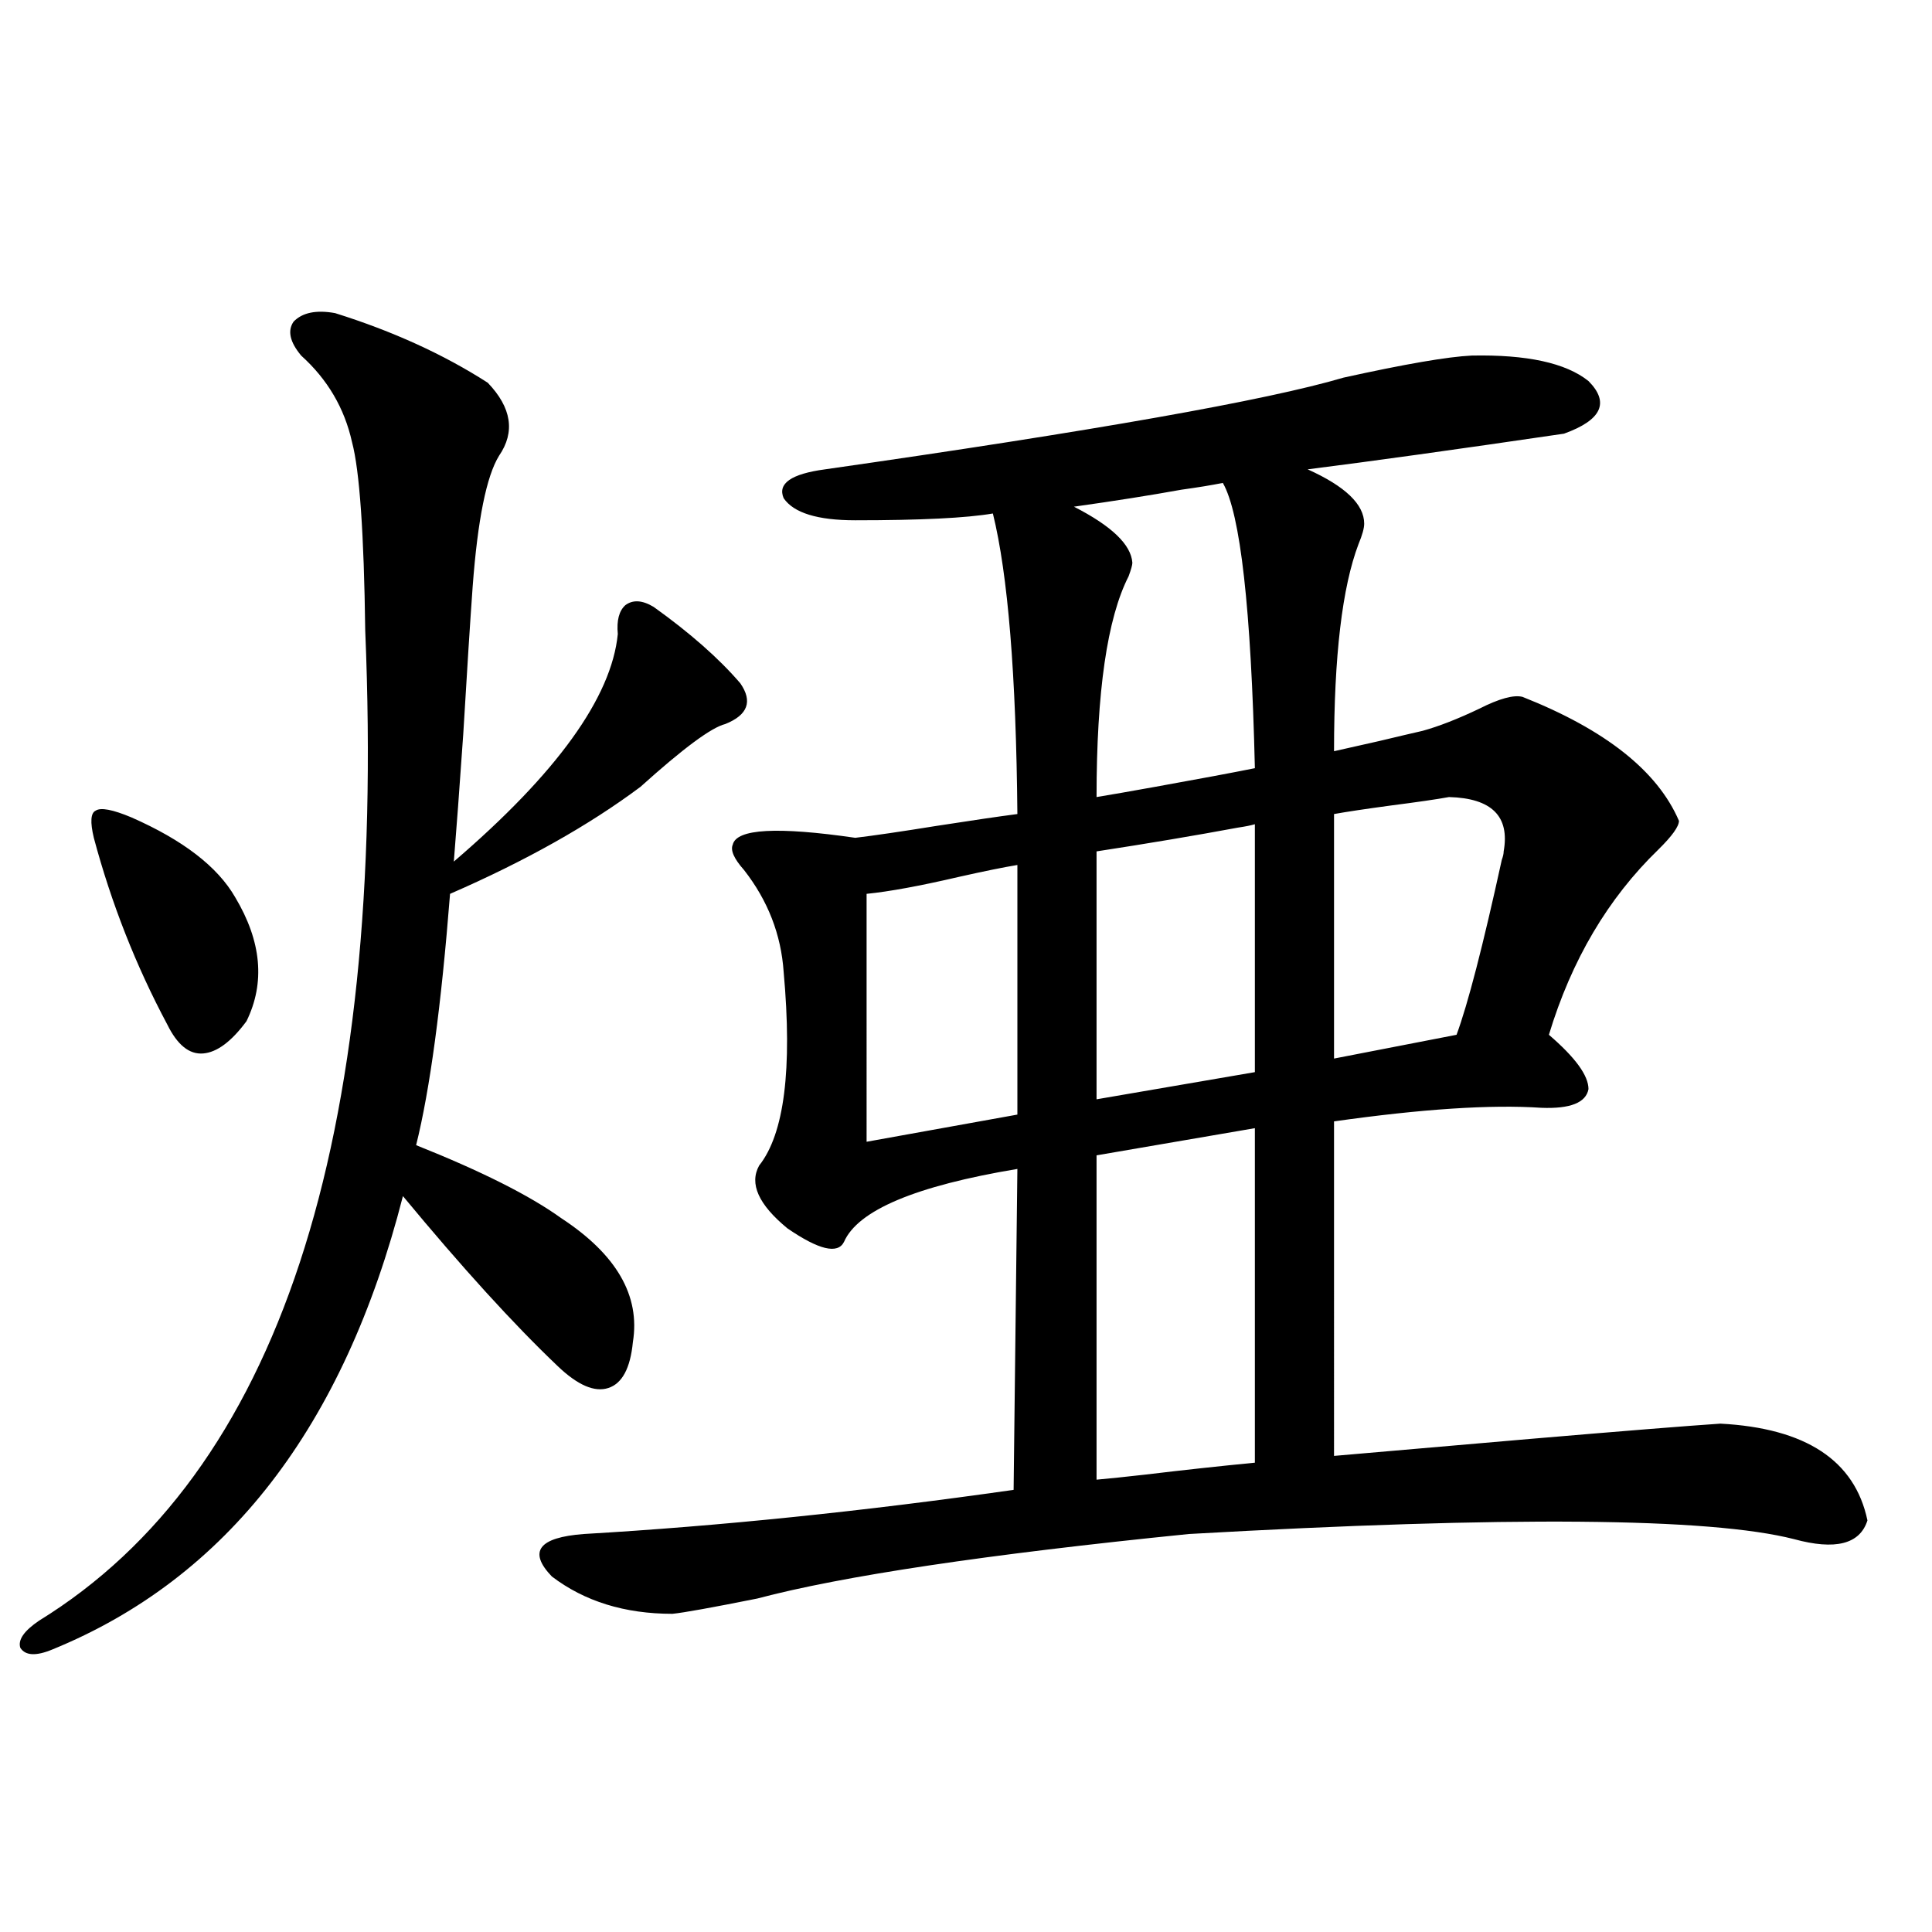 <?xml version="1.0" encoding="utf-8"?>
<!-- Generator: Adobe Illustrator 16.0.0, SVG Export Plug-In . SVG Version: 6.00 Build 0)  -->
<!DOCTYPE svg PUBLIC "-//W3C//DTD SVG 1.1//EN" "http://www.w3.org/Graphics/SVG/1.1/DTD/svg11.dtd">
<svg version="1.1" id="图层_1" xmlns="http://www.w3.org/2000/svg" xmlns:xlink="http://www.w3.org/1999/xlink" x="0px" y="0px"
	 width="1000px" height="1000px" viewBox="0 0 1000 1000" enable-background="new 0 0 1000 1000" xml:space="preserve">
<path d="M173.435,162.066c29.908,9.379,56.249,21.396,79.022,36.035c12.348,12.895,14.299,25.488,5.854,37.793
	c-6.509,10.547-11.066,33.11-13.658,67.676c-1.311,18.169-2.927,43.657-4.878,76.465c-1.951,28.125-3.582,50.098-4.878,65.918
	c53.322-45.703,81.614-84.952,84.876-117.773c-0.655-7.031,0.641-12.003,3.902-14.941c3.902-2.925,8.78-2.637,14.634,0.879
	c18.856,13.485,33.811,26.669,44.877,39.551c6.494,9.38,3.902,16.411-7.805,21.094c-7.164,1.758-21.798,12.606-43.901,32.52
	c-26.676,19.927-59.511,38.384-98.534,55.371c-4.558,58.008-10.411,101.376-17.561,130.078
	c33.811,13.485,58.855,26.079,75.12,37.793c28.612,18.759,40.975,40.142,37.072,64.16c-1.311,13.485-5.533,21.396-12.683,23.73
	c-7.164,2.349-15.944-1.456-26.341-11.426c-22.773-21.671-49.435-50.977-79.998-87.891
	c-30.578,119.531-91.064,197.754-181.459,234.668c-8.46,3.516-13.993,3.214-16.585-0.879c-1.311-4.106,1.951-8.789,9.756-14.063
	c123.564-76.163,179.828-246.973,168.776-512.402c-0.655-50.386-2.927-82.906-6.829-97.559
	c-3.902-17.578-12.683-32.52-26.341-44.824c-5.854-7.031-7.164-12.882-3.902-17.578
	C156.515,161.777,163.679,160.309,173.435,162.066z M68.071,423.102c26.661,11.728,44.542,25.488,53.657,41.309
	c13.658,22.852,15.609,44.247,5.854,64.16c-7.805,10.547-15.289,16.122-22.438,16.699c-7.164,0.591-13.338-4.395-18.536-14.941
	c-16.265-30.46-28.947-62.69-38.048-96.68c-1.951-8.198-1.631-12.882,0.976-14.063C52.127,417.828,58.315,419.009,68.071,423.102z
	 M379.283,437.164c1.951-8.198,23.079-9.366,63.413-3.516c9.756-1.167,23.734-3.214,41.95-6.152
	c18.856-2.925,32.835-4.972,41.95-6.152c-0.655-72.07-4.878-123.926-12.683-155.566c-13.658,2.349-37.407,3.516-71.218,3.516
	c-19.512,0-31.874-3.805-37.072-11.426c-3.262-7.608,3.902-12.594,21.463-14.941c139.174-19.913,228.607-35.733,268.286-47.461
	c31.859-7.031,53.978-10.836,66.34-11.426c28.612-0.577,48.779,3.817,60.486,13.184c11.052,11.137,6.829,20.215-12.683,27.246
	c-55.943,8.212-100.165,14.364-132.68,18.457c19.512,8.789,29.268,18.168,29.268,28.125c0,2.349-0.976,5.864-2.927,10.547
	c-8.46,22.274-12.683,58.008-12.683,107.227c5.198-1.167,13.003-2.925,23.414-5.273c9.756-2.335,17.226-4.093,22.438-5.273
	c8.445-2.335,18.201-6.152,29.268-11.426c10.396-5.273,17.881-7.319,22.438-6.152c42.926,17.001,69.907,38.384,80.974,64.16
	c0,2.938-3.582,7.91-10.731,14.941c-26.021,25.2-44.877,57.129-56.584,95.801c13.658,11.728,20.487,21.094,20.487,28.125
	c-1.311,7.031-9.436,10.259-24.39,9.668c-26.021-1.758-61.797,0.591-107.314,7.031V753.57c27.316-2.335,61.127-5.273,101.461-8.789
	c48.124-4.093,80.974-6.729,98.534-7.91c44.222,2.349,69.587,19.048,76.096,50.098c-3.902,12.305-16.585,15.532-38.048,9.668
	c-43.581-11.124-147.969-12.003-313.163-2.637c-104.723,10.547-179.188,21.685-223.409,33.398
	c-23.414,4.683-38.048,7.319-43.901,7.91c-24.725,0-45.532-6.454-62.438-19.336c-12.362-12.882-6.829-20.215,16.585-21.973
	c70.242-4.093,144.387-11.714,222.434-22.852l1.951-166.113c-52.682,8.789-82.604,21.396-89.754,37.793
	c-3.262,6.454-13.018,4.106-29.268-7.031c-14.969-12.305-19.847-23.14-14.634-32.52c13.003-16.397,17.226-49.796,12.683-100.195
	c-1.311-19.336-8.14-36.914-20.487-52.734C379.924,444.497,377.973,440.103,379.283,437.164z M448.55,590.973l78.047-14.063V447.711
	c-7.164,1.181-17.24,3.228-30.243,6.152c-20.167,4.696-36.097,7.622-47.804,8.789V590.973z M632.936,249.957
	c-5.854,1.181-13.018,2.348-21.463,3.516c-16.265,2.938-34.801,5.863-55.608,8.789c19.512,9.97,29.588,19.638,30.243,29.004
	c0,1.181-0.655,3.516-1.951,7.031c-11.066,21.685-16.585,59.766-16.585,114.258c7.149-1.167,17.226-2.925,30.243-5.273
	c22.759-4.093,39.999-7.319,51.706-9.668C647.569,314.996,642.036,265.777,632.936,249.957z M649.521,426.617
	c-1.951,0.591-4.878,1.181-8.78,1.758c-22.118,4.106-46.508,8.212-73.169,12.305V569l81.949-14.063V426.617z M567.571,598.004
	v167.871c6.494-0.577,14.954-1.456,25.365-2.637c19.512-2.335,38.368-4.395,56.584-6.152V583.941L567.571,598.004z M750.006,412.555
	c-6.509,1.181-16.585,2.637-30.243,4.395c-13.018,1.758-22.773,3.228-29.268,4.395v126.563l63.413-12.305
	c5.854-15.82,13.658-45.991,23.414-90.527c0.641-1.758,0.976-3.214,0.976-4.395C781.545,422.524,772.109,413.146,750.006,412.555z"
	/>
</svg>
